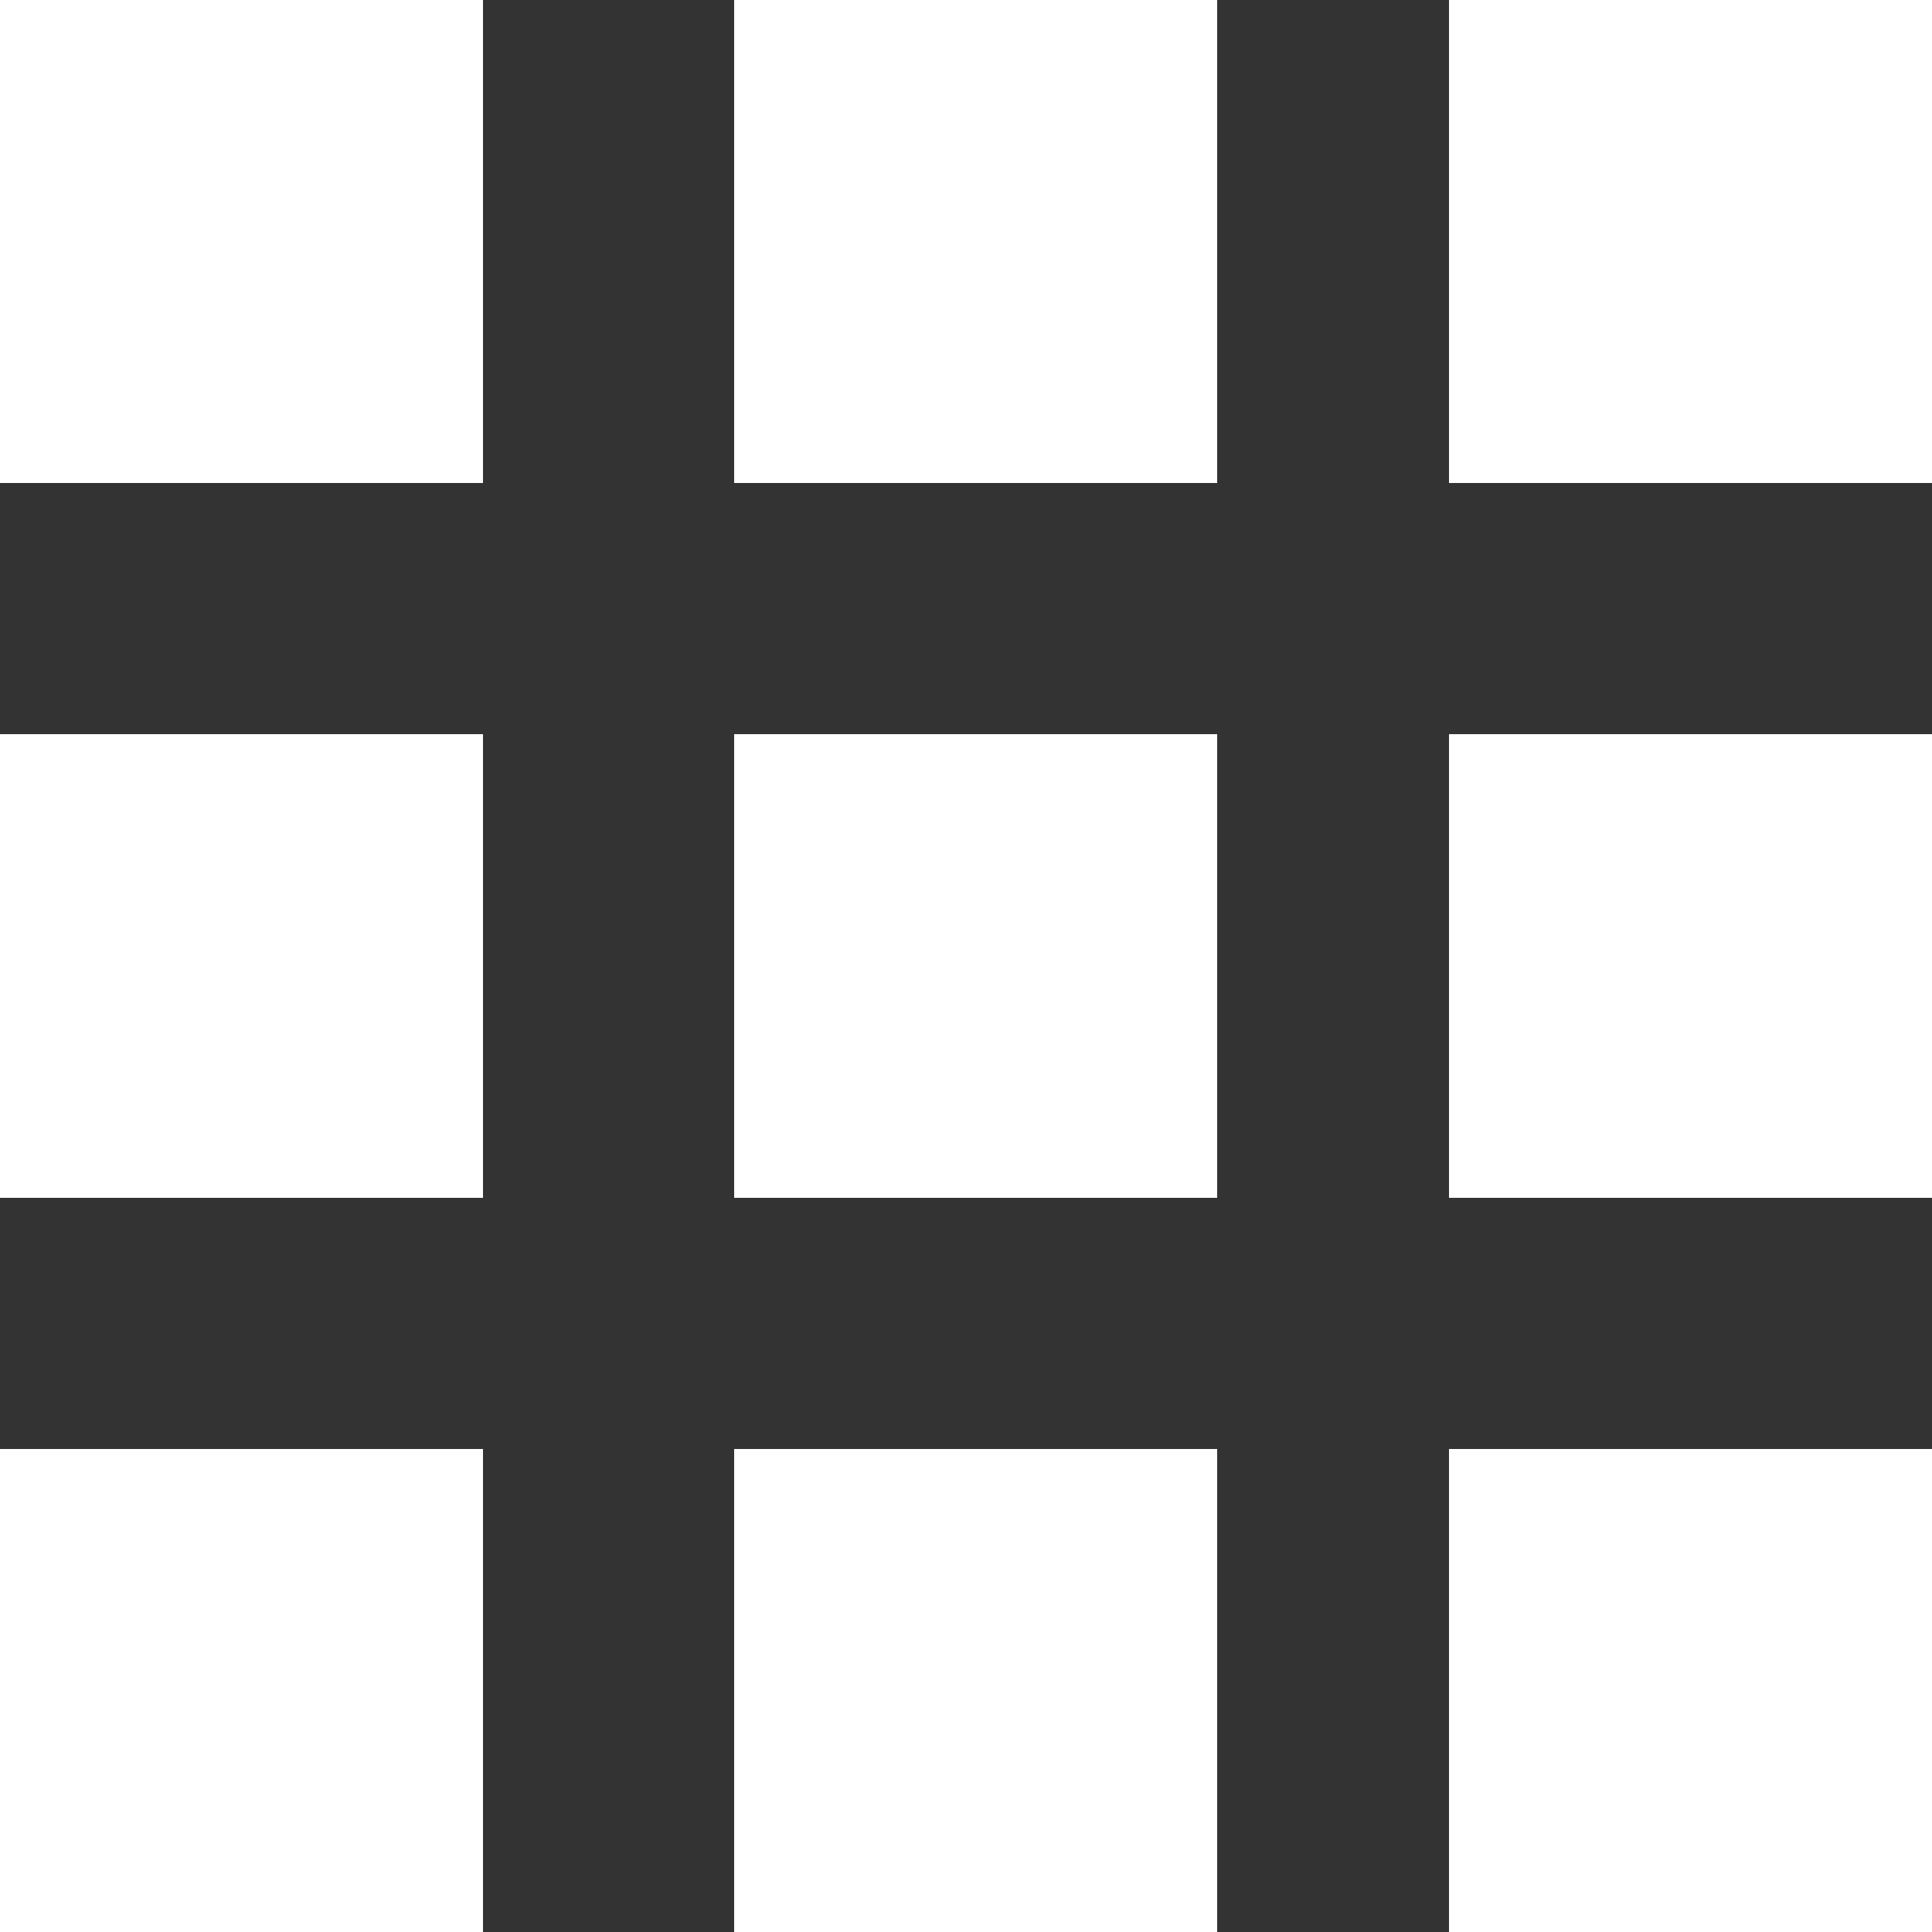 <?xml version="1.0" encoding="utf-8"?>
<!-- Generator: Adobe Illustrator 19.1.0, SVG Export Plug-In . SVG Version: 6.00 Build 0)  -->
<svg version="1.1" id="Layer_1" xmlns="http://www.w3.org/2000/svg" xmlns:xlink="http://www.w3.org/1999/xlink" x="0px" y="0px"
	 viewBox="0 0 10 10" style="enable-background:new 0 0 10 10;" xml:space="preserve">
<rect x="0" y="0" width="10" height="10" fill="#333333" stroke="none"/>
<style type="text/css">
	.st0{fill-rule:evenodd;clip-rule:evenodd;fill:#ffffff;}
</style>
<g>
	<g>
		<path class="st0" d="M0,2.5h2.5V0H0V2.5z M3.8,2.5h2.5V0H3.8V2.5z M7.5,0v2.5H10V0H7.5z M0,6.2h2.5V3.8H0V6.2z M3.8,6.2h2.5V3.8
			H3.8V6.2z M7.5,6.2H10V3.8H7.5V6.2z M0,10h2.5V7.5H0V10z M3.8,10h2.5V7.5H3.8V10z M7.5,10H10V7.5H7.5V10z"/>
	</g>
</g>
</svg>

